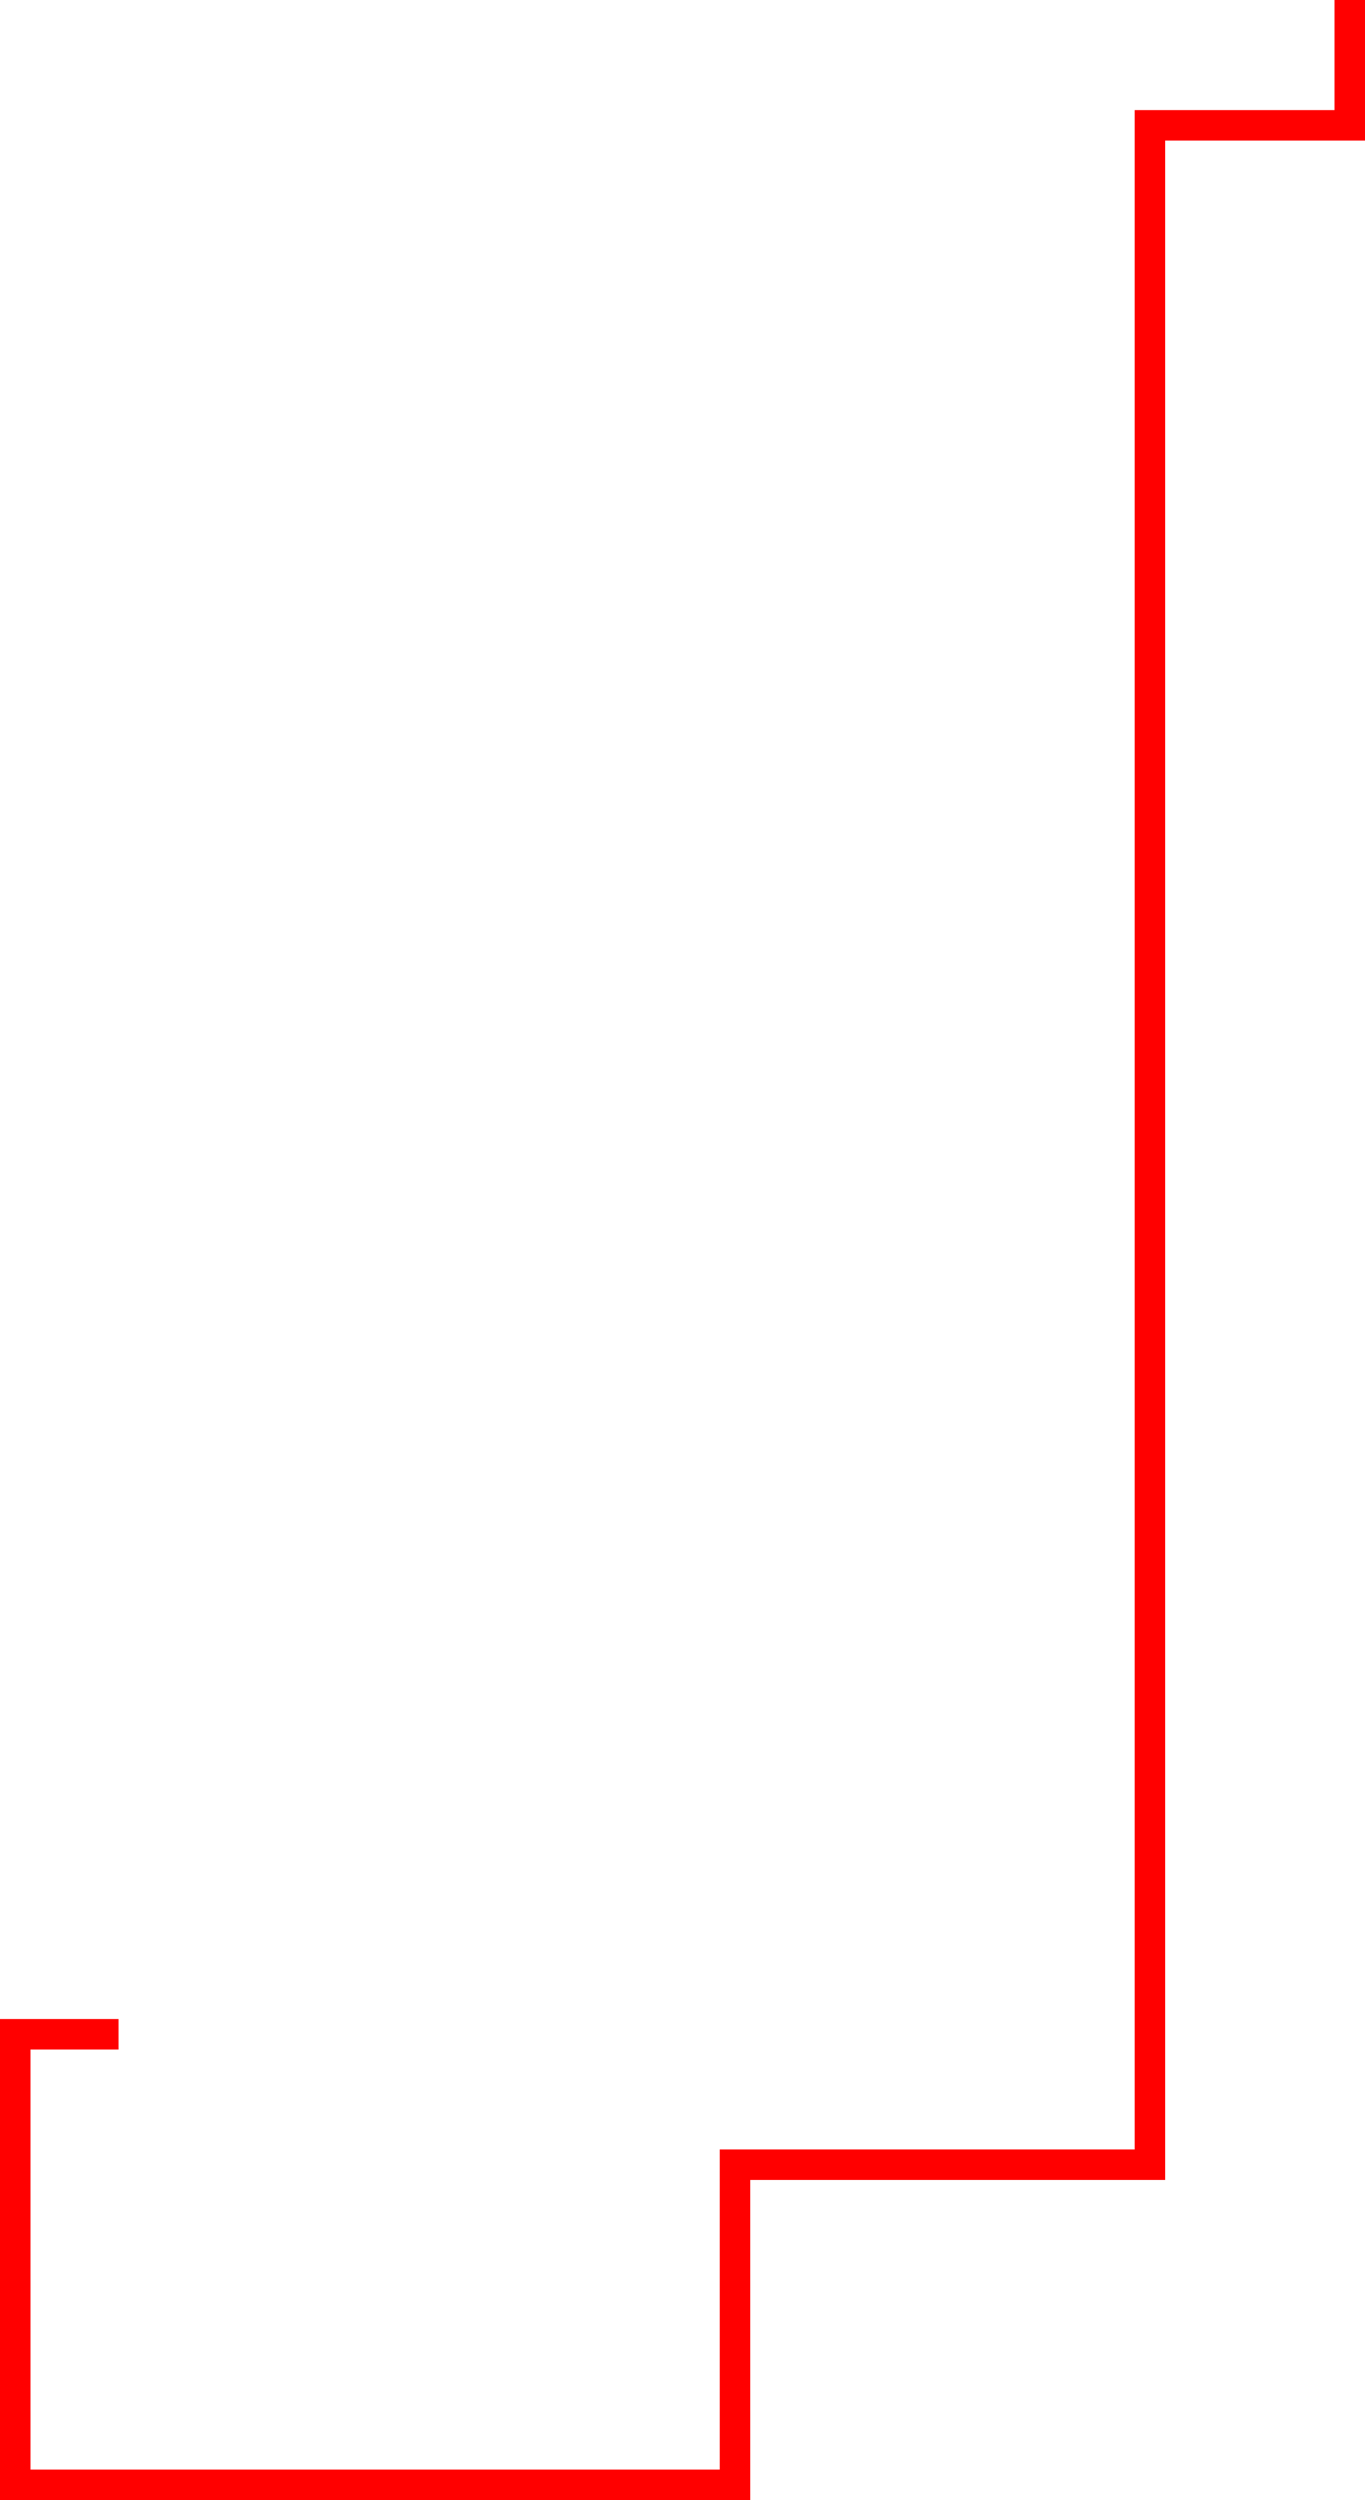 <?xml version="1.0" encoding="utf-8"?>
<!-- Generator: Adobe Illustrator 16.0.0, SVG Export Plug-In . SVG Version: 6.00 Build 0)  -->
<!DOCTYPE svg PUBLIC "-//W3C//DTD SVG 1.1//EN" "http://www.w3.org/Graphics/SVG/1.1/DTD/svg11.dtd">
<svg version="1.1" id="Layer_1" xmlns="http://www.w3.org/2000/svg" xmlns:xlink="http://www.w3.org/1999/xlink" x="0px" y="0px"
	 width="134.333px" height="245.999px" viewBox="0 0 134.333 245.999" enable-background="new 0 0 134.333 245.999"
	 xml:space="preserve">
<polyline fill="none" stroke="#FF0000" stroke-width="3" stroke-linecap="square" stroke-miterlimit="10" points="132.833,1.5 
	132.833,12.333 113.167,12.333 113.167,212.999 72.333,212.999 72.333,244.499 1.5,244.499 1.5,200.166 10.167,200.166 "/>
</svg>
